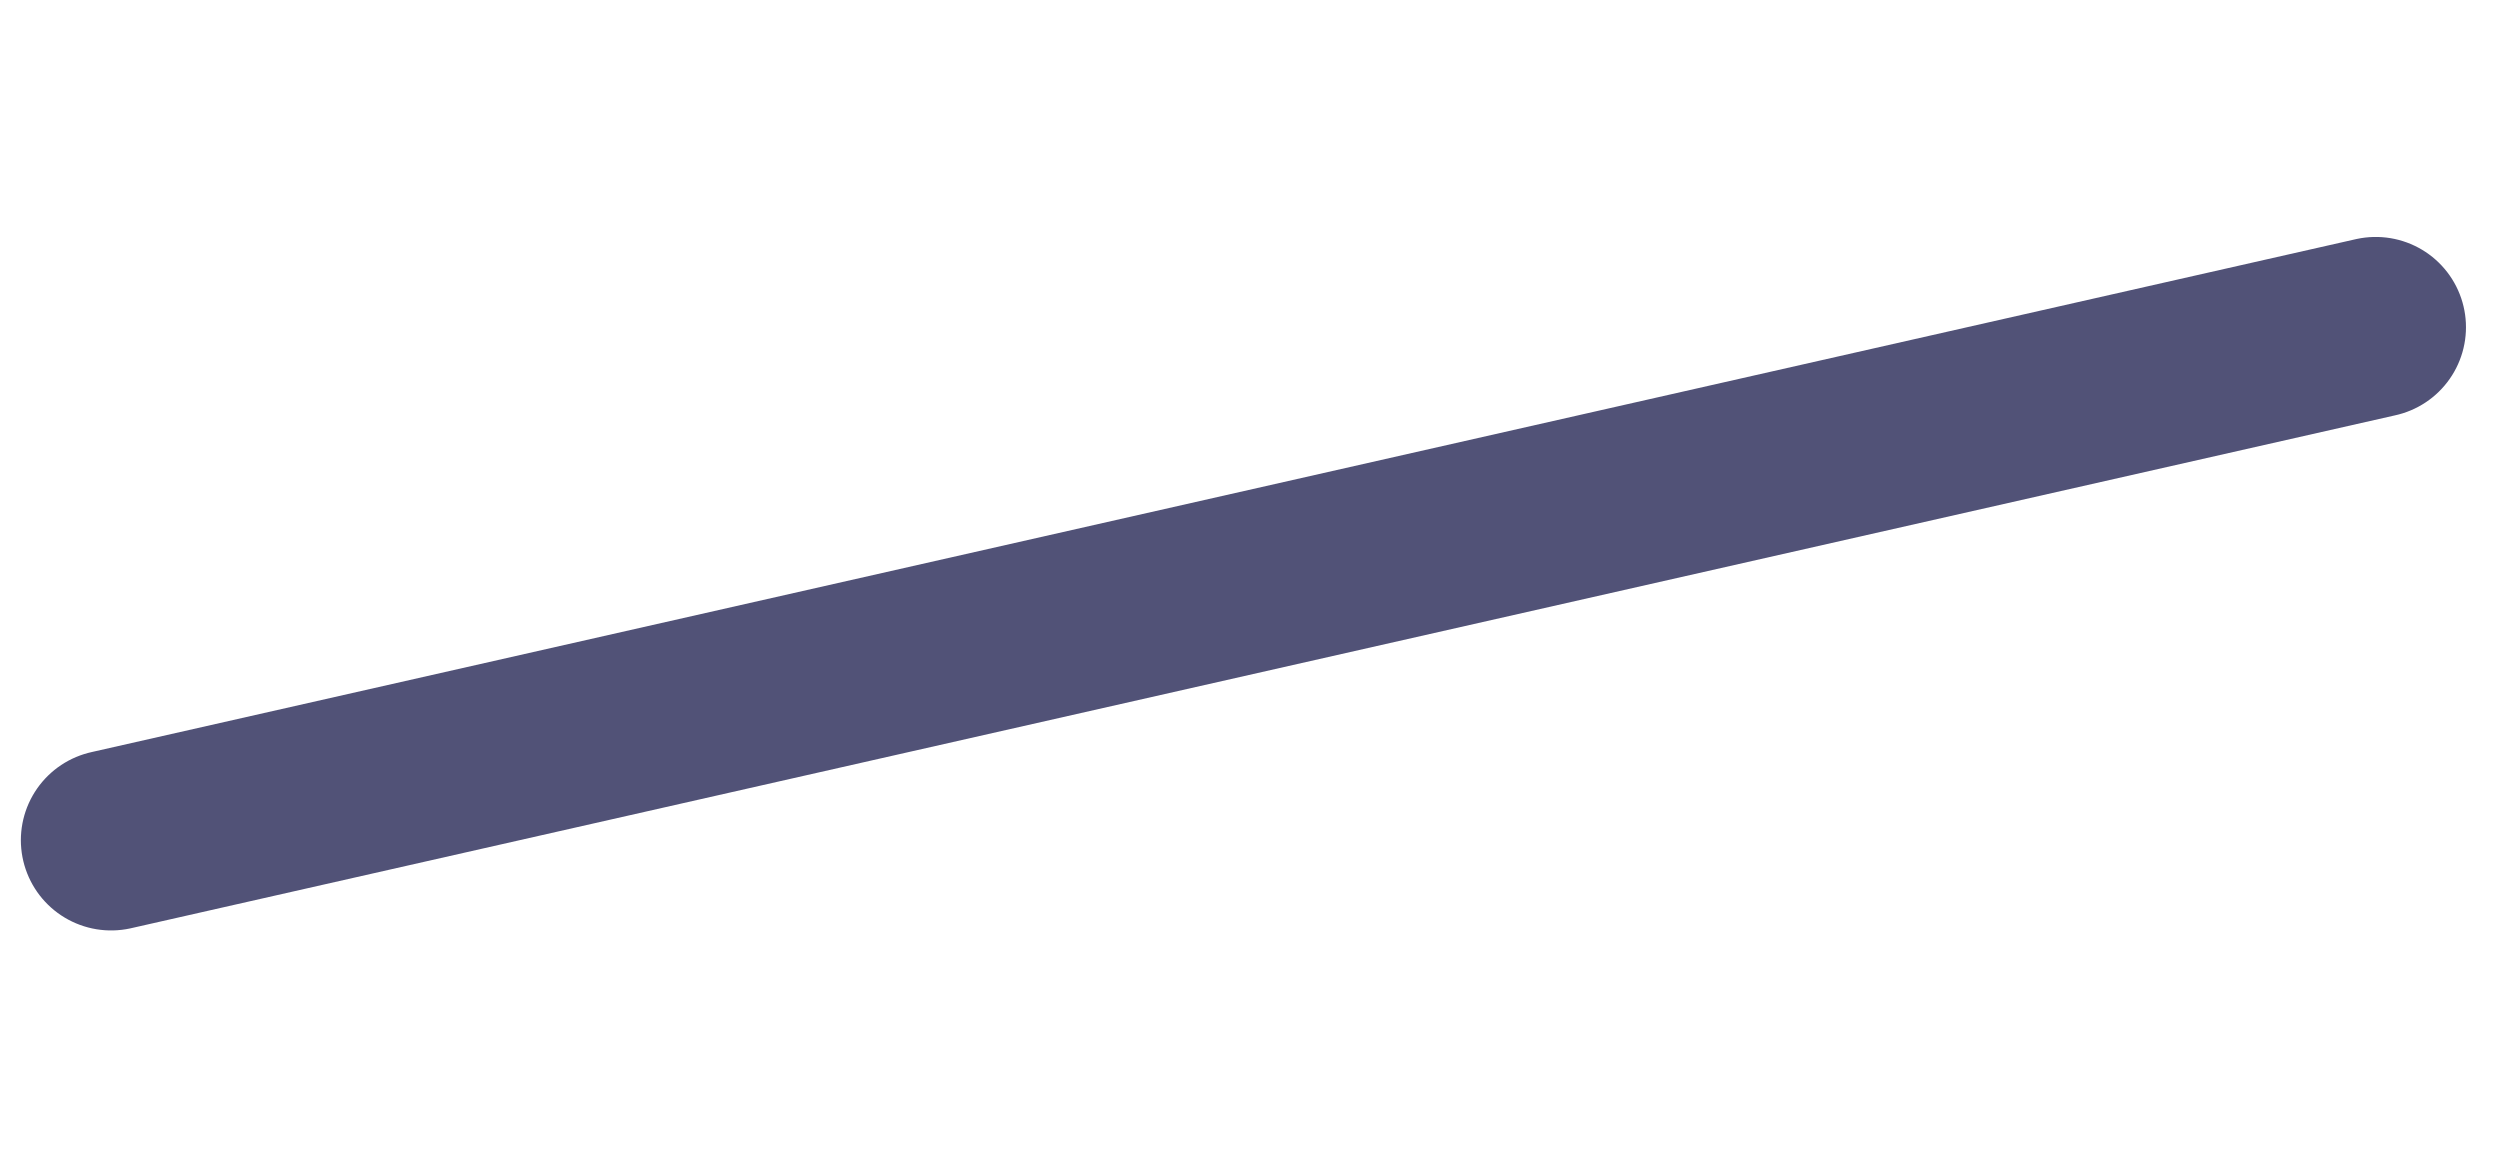 <svg width="90" height="42" viewBox="0 0 90 42" fill="none" xmlns="http://www.w3.org/2000/svg">
<path d="M4 30.247L85.526 11.779" stroke="#515277" stroke-width="6.498" stroke-linecap="round" stroke-linejoin="round"/>
</svg>
